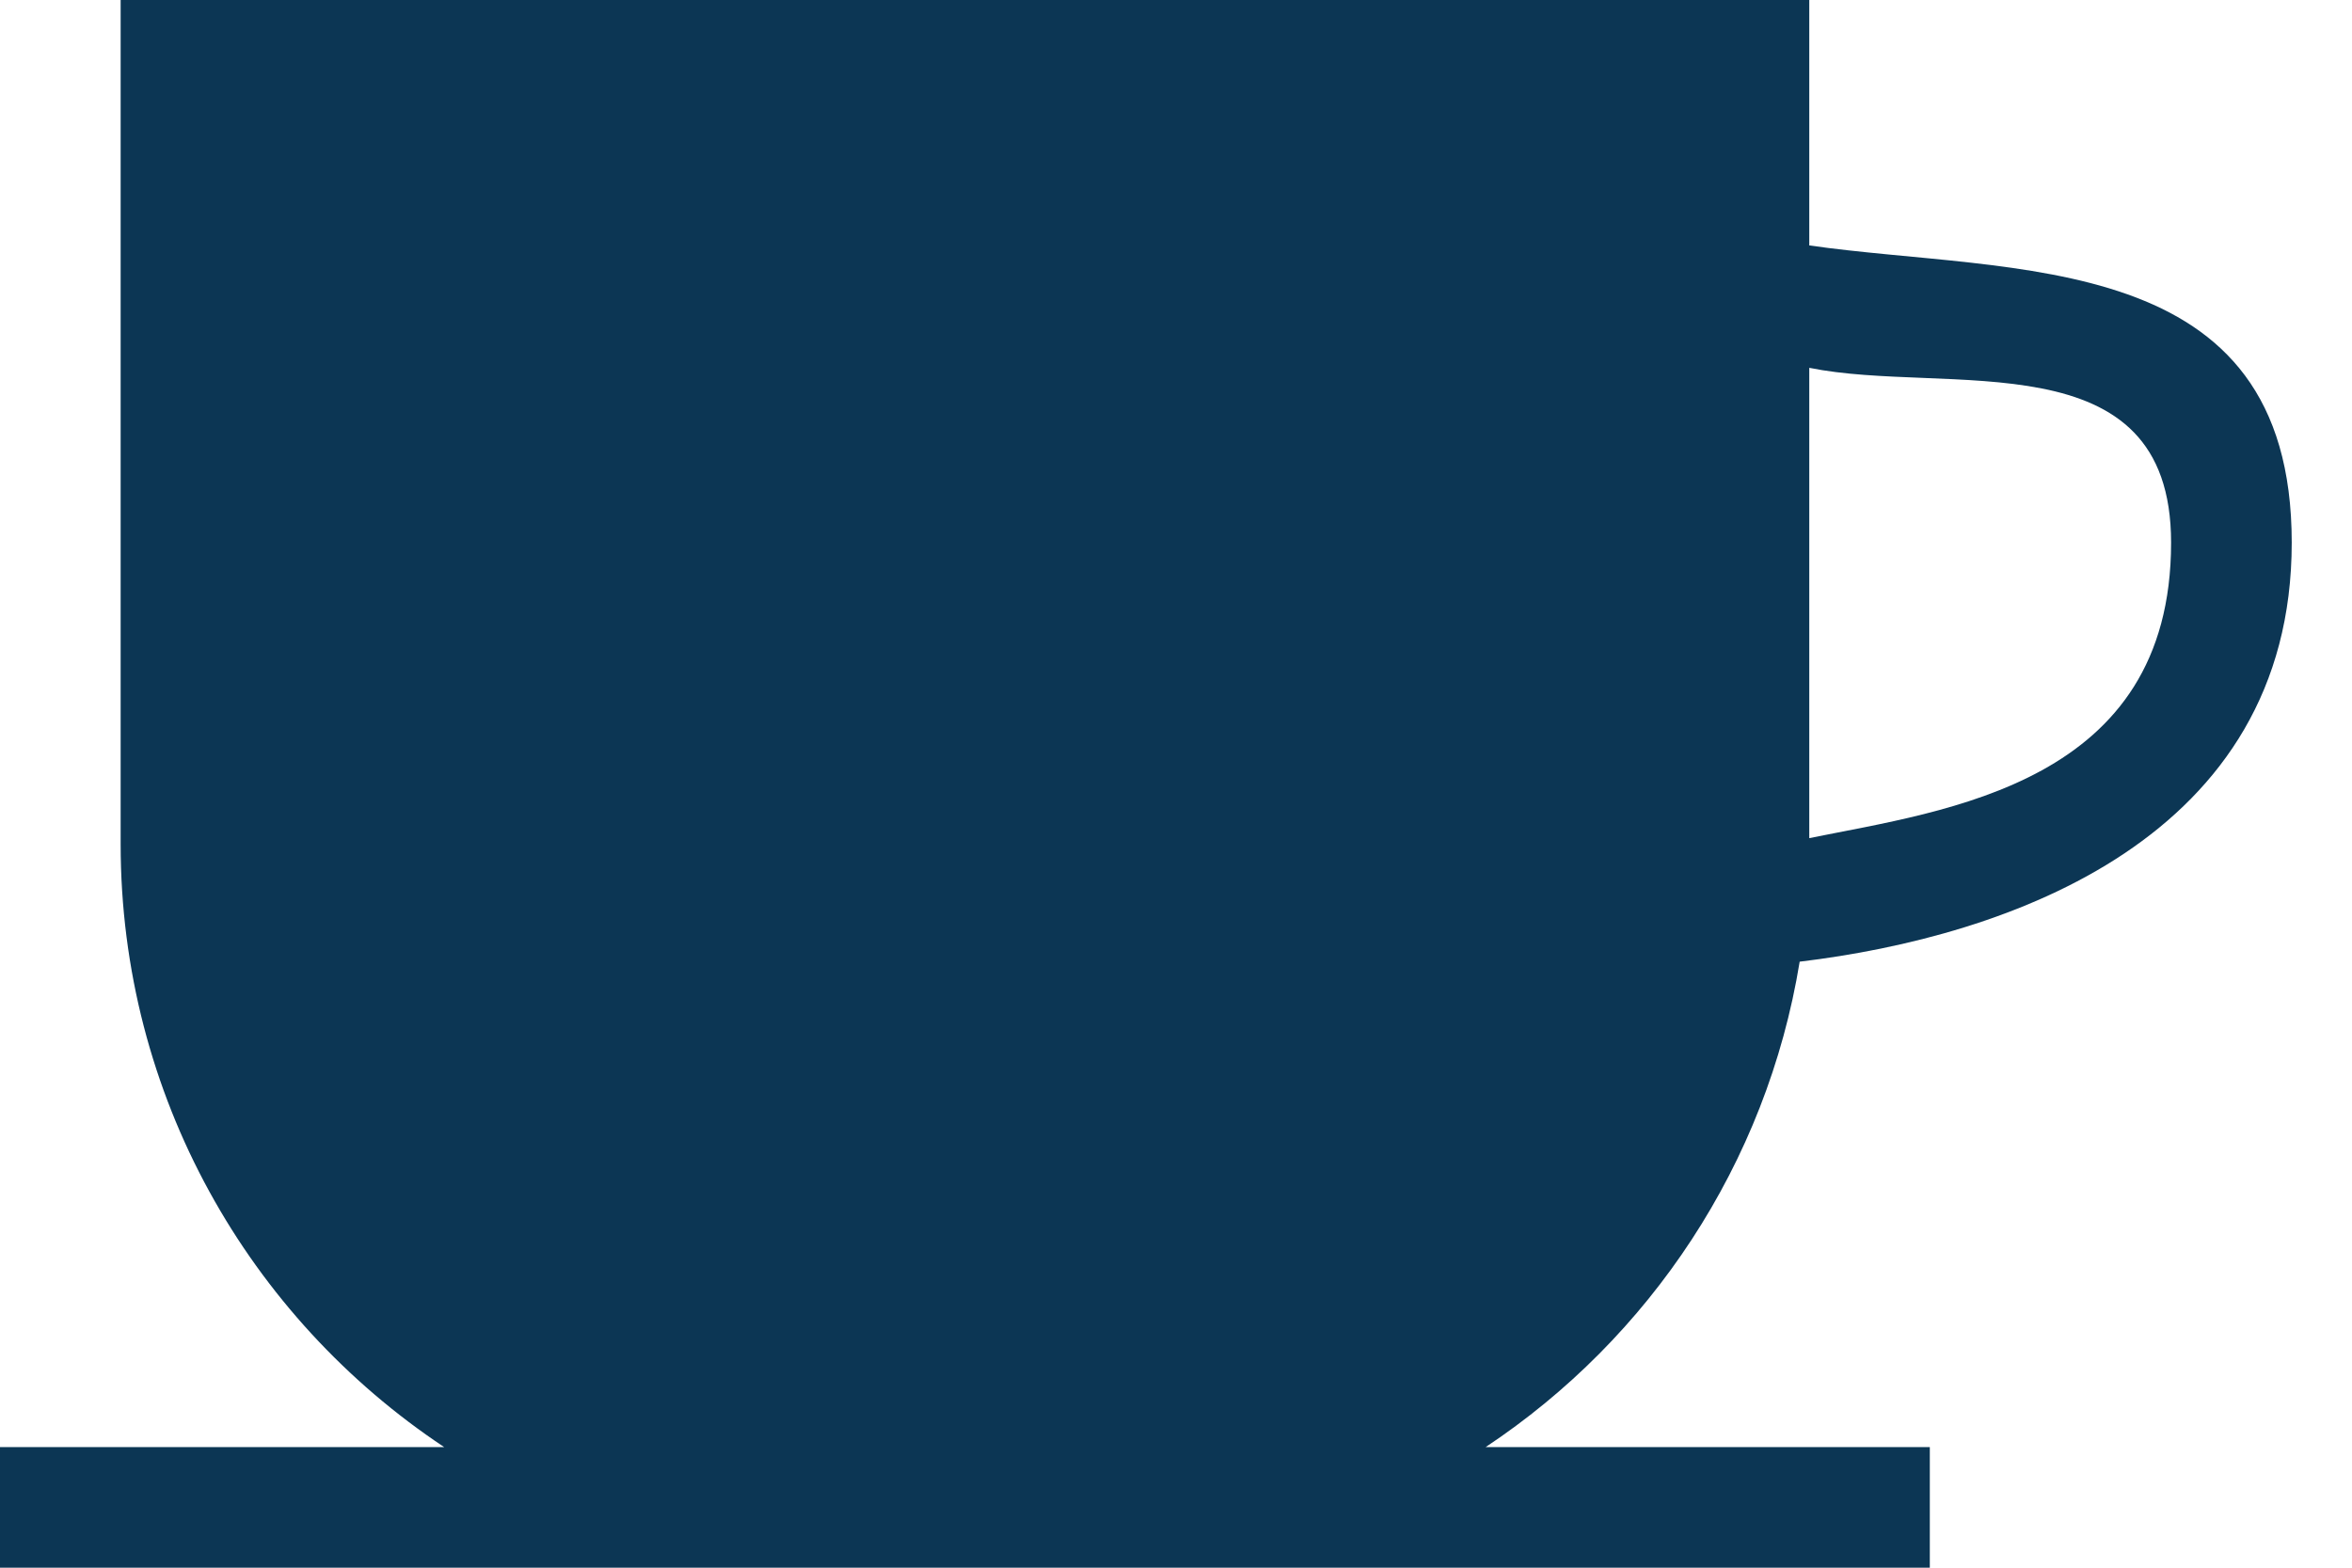 <svg width="24" height="16" viewBox="0 0 24 16" fill="none" xmlns="http://www.w3.org/2000/svg">
<g id="Frame 208">
<path id="Union" fill-rule="evenodd" clip-rule="evenodd" d="M15.16 14.769C16.834 13.657 18.027 11.88 18.364 9.815C20.499 9.559 23.385 8.554 23.385 5.538C23.385 2.523 20.549 2.804 18.462 2.505V0H1.231V8.615C1.231 11.184 2.542 13.446 4.532 14.769H0V16H19.692V14.769H15.16ZM22.154 5.538C22.154 8 19.866 8.269 18.462 8.554V3.754C19.866 4.039 22.154 3.436 22.154 5.538Z" fill="#0C3654"/>
</g>
</svg>
